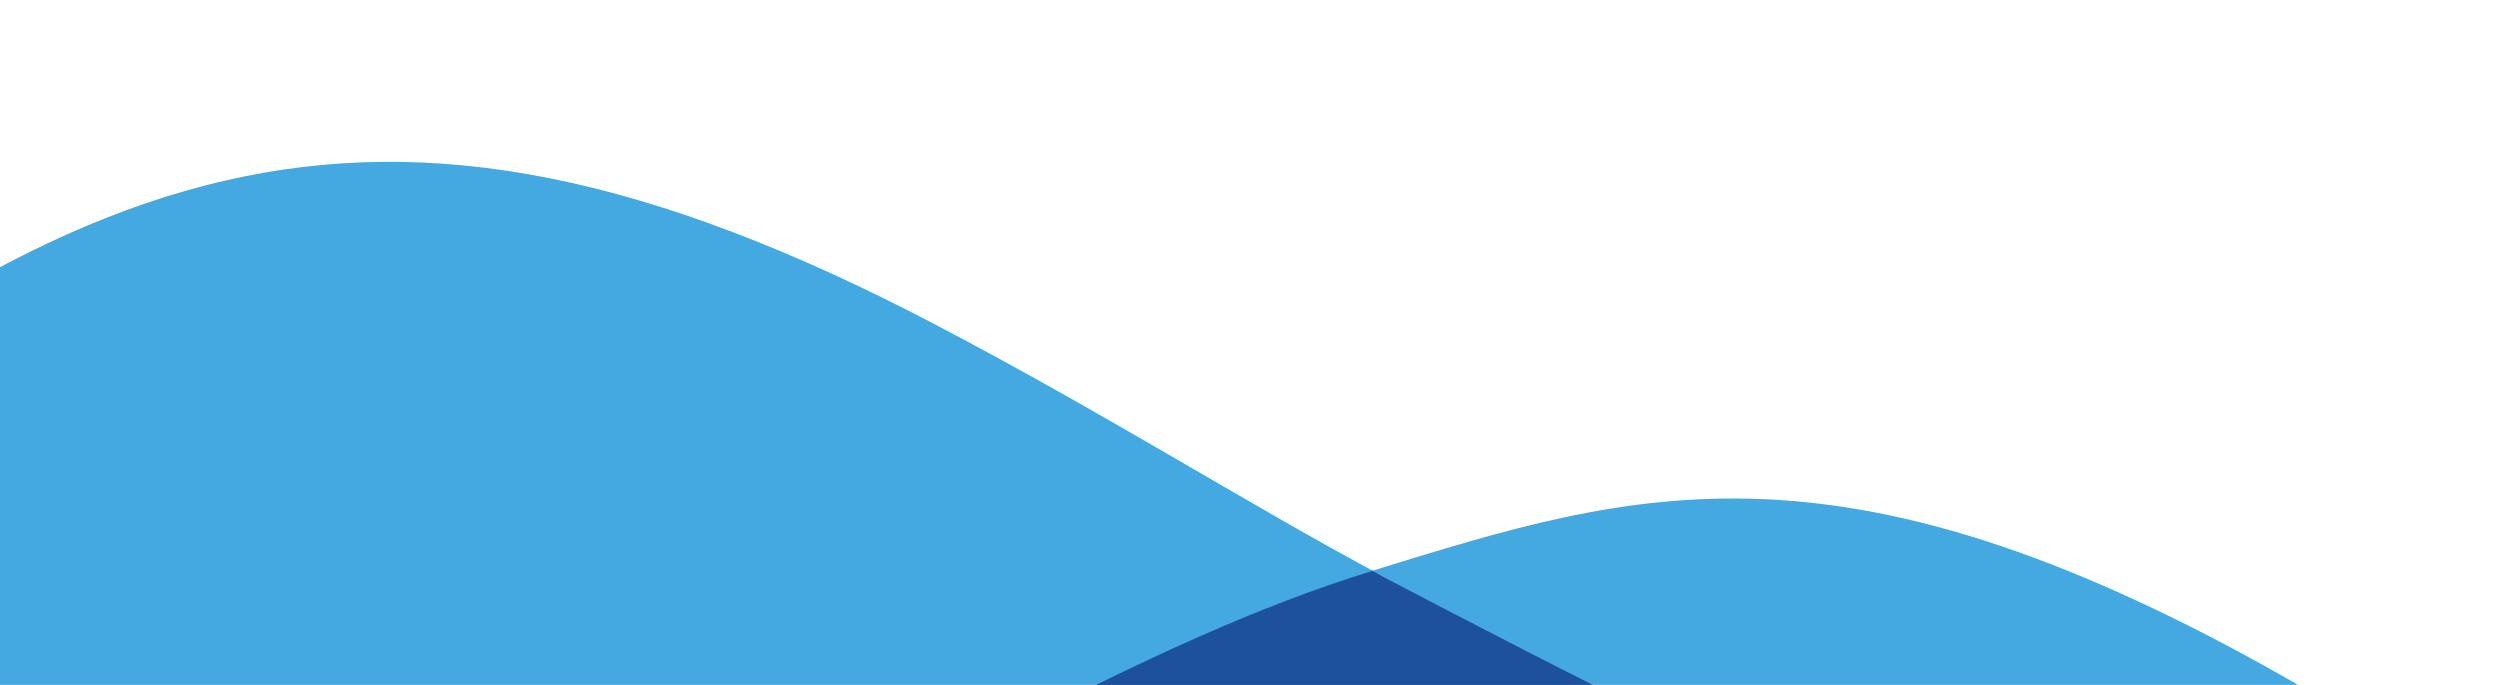 <?xml version="1.0" encoding="utf-8"?>
<!-- Generator: Adobe Illustrator 22.1.0, SVG Export Plug-In . SVG Version: 6.00 Build 0)  -->
<svg version="1.1" id="Layer_1" xmlns="http://www.w3.org/2000/svg" xmlns:xlink="http://www.w3.org/1999/xlink" x="0px" y="0px"
	 viewBox="0 0 391.3 107.2" style="enable-background:new 0 0 391.3 107.2;" xml:space="preserve">
<style type="text/css">
	.st0{clip-path:url(#SVGID_2_);}
	.st1{fill:#2360AA;}
	.st2{fill:#44A9E0;}
	.st3{fill:url(#SVGID_3_);}
	.st4{fill:#1A2F63;}
	.st5{fill:#1D519D;}
	.st6{fill:url(#SVGID_4_);}
</style>
<g>
	<defs>
		<rect id="SVGID_1_" x="0" y="0" width="391.3" height="107.2"/>
	</defs>
	<clipPath id="SVGID_2_">
		<use xlink:href="#SVGID_1_"  style="overflow:visible;"/>
	</clipPath>
	<g class="st0">
		<path class="st1" d="M-65.7,151c57.2-31,95.3-26.4,165.6-8.1C85.1,149.6,77.5,163.7,60,170c-42.1,15-88.4,12.6-125.2-15.3"/>
		<path class="st2" d="M99.9,142.9c45.6-20.7,80.4-41.8,116.2-52.9c-20.6-11-42.8-25.1-69.7-39.2C57,4,10.5,24.1-68.7,91.4
			c-1.2,8.5-1.8,17.3-1.8,26.1c0,9-0.4,26.2,0.8,34.9C-12.3,135.3,29.5,124.6,99.9,142.9z"/>
		<path class="st2" d="M214.9,89.3c62.7,38.4,120,61.2,146.7,57.5c1.5-9.6,2.3-19.4,2.3-29.4c0-2.7-0.1-5.5-0.2-8.2
			c-1.1-0.5-2.2-1-3.3-1.6C288.4,66,255.8,76.7,214.9,89.3z"/>
		
			<linearGradient id="SVGID_3_" gradientUnits="userSpaceOnUse" x1="5162.524" y1="-478.882" x2="5162.524" y2="-315.936" gradientTransform="matrix(1 0 0 1 -4931.791 580.778)">
			<stop  offset="0" style="stop-color:#336EB4"/>
			<stop  offset="0.999" style="stop-color:#00A5EA"/>
		</linearGradient>
		<path class="st3" d="M214.9,89.3c-36,11.1-69.2,32.7-115,53.5c12.3,3.2,24.2,6.5,38.5,11c50.5,15.8,54.5,18.8,91,20.8
			c51.5-8.7,100.4-24.8,132.1-28.2c0-0.1,0-0.1,0-0.2C334.8,150,277.9,127.9,214.9,89.3z"/>
		<g>
			<path class="st4" d="M228.8,174.9c-26.8-3.8-56.6-10.3-89.2-20.5c-14.3-4.5-27.4-8.3-39.7-11.5c-14.8,6.7-23.1,17.1-40.6,23.4
				c-42.1,15-84,7.6-124.4-11.6c30.8,20.4,78.4,87.2,182.3,55.9c19.9-6,40.9-15.7,65.1-23.1h0C182.3,187.4,201,181.3,228.8,174.9z"
				/>
			<path class="st5" d="M361.5,146.6c0-0.1,0-0.1,0-0.2c-26.8,3.7-81.5-22.8-146.7-57c-36,11.1-69.2,32.7-115,53.5
				c12.3,3.2,24.2,6.5,38.5,11c33.4,10.4,63.7,17,91,20.8c32.6-7.4,77.4-15.2,119.5-13.8c0.1-0.1,0.2-0.1,0.3-0.1"/>
			<polygon class="st4" points="269.6,179 269.6,179 269.6,179 			"/>
			
				<linearGradient id="SVGID_4_" gradientUnits="userSpaceOnUse" x1="5114.077" y1="-401.797" x2="5198.139" y2="-401.797" gradientTransform="matrix(1 0 0 1 -4931.791 580.778)">
				<stop  offset="0" style="stop-color:#336EB4"/>
				<stop  offset="0.999" style="stop-color:#00A5EA"/>
			</linearGradient>
			<polygon class="st6" points="269.6,179 269.6,179 269.6,179 			"/>
		</g>
	</g>
</g>
</svg>
